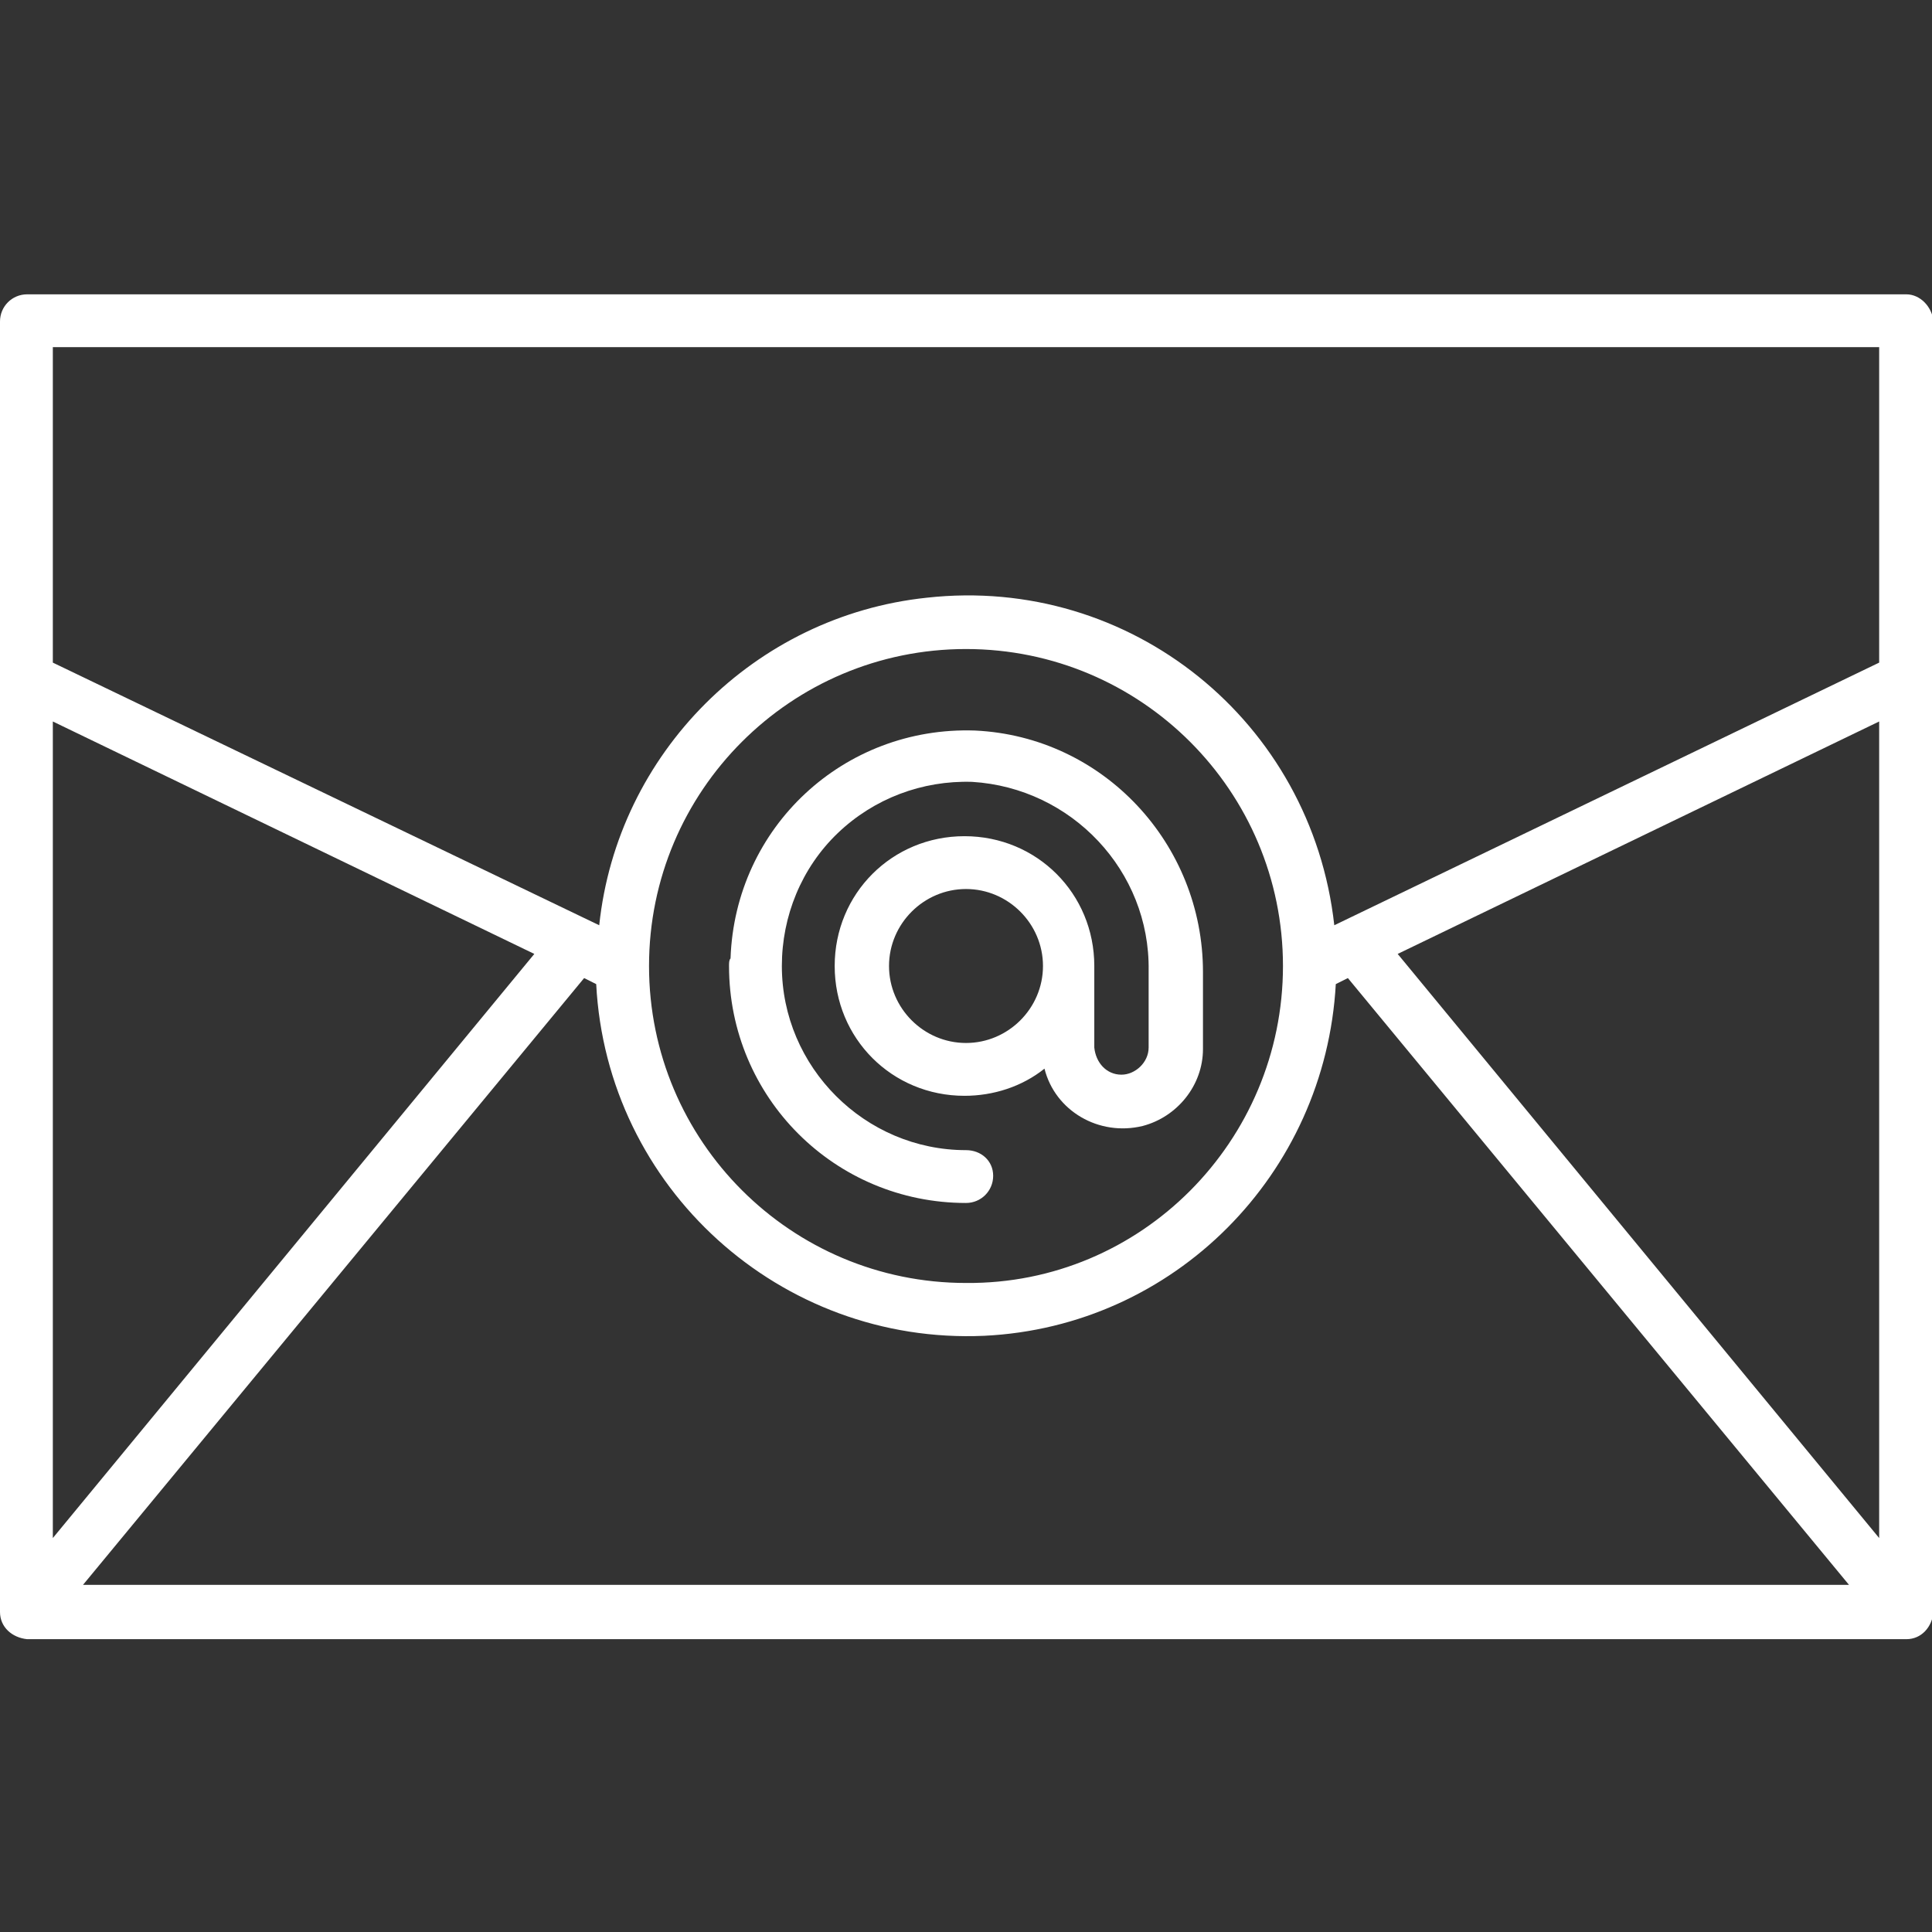 <svg xmlns="http://www.w3.org/2000/svg" xmlns:xlink="http://www.w3.org/1999/xlink" id="Layer_1" x="0px" y="0px" viewBox="0 0 128 128" style="enable-background:new 0 0 128 128;" xml:space="preserve"><rect x="0" y="0" width="128" height="128" fill="#333333" stroke="none"/> <style type="text/css"> .st0{fill:#FFFFFF;} </style> <path class="st0" d="M48.3,64c0,8.7,7,15.7,15.7,15.7c1,0,1.8-0.8,1.8-1.8S65,76.2,64,76.2c-6.7,0-12.2-5.5-12.2-12.2 c0-3.3,1.3-6.5,3.7-8.8s5.6-3.5,8.9-3.4c6.6,0.4,11.8,5.9,11.7,12.5v5.1c0,1-0.9,1.8-1.8,1.8c-1,0-1.7-0.8-1.8-1.8V64 c0-4.8-3.8-8.6-8.6-8.6s-8.6,3.8-8.6,8.6s3.8,8.6,8.6,8.6c1.9,0,3.8-0.6,5.3-1.8c0.7,2.8,3.6,4.5,6.5,3.8c2.3-0.6,4-2.7,4-5.1v-5.1 c0-8.5-6.6-15.6-15.1-16c-8.7-0.3-15.9,6.4-16.2,15.1C48.3,63.6,48.3,63.8,48.3,64z M64,69.1c-2.8,0-5.1-2.3-5.1-5.1 c0-2.8,2.3-5.1,5.1-5.1c2.8,0,5.1,2.3,5.1,5.1C69.1,66.8,66.8,69.1,64,69.1z"></path> <path class="st0" d="M126.3,19.5H1.8c-1,0-1.8,0.8-1.8,1.8v85.5c0,1,0.8,1.7,1.8,1.8h124.5c1,0,1.7-0.8,1.8-1.8V21.3 C128,20.3,127.2,19.5,126.3,19.5z M85,64L85,64c0,11.6-9.4,21.1-21,21c-11.6,0-21-9.4-21-21s9.4-21,21-21S85,52.4,85,64z M38.7,64.8 l0.8,0.4c0.7,13.5,12.2,23.9,25.7,23.3c12.6-0.6,22.6-10.7,23.3-23.3l0.8-0.4l33.2,40.2H5.5L38.7,64.8z M3.5,101.9V47.8l31.9,15.4 L3.5,101.9z M92.6,63.2l31.9-15.4v54.1L92.6,63.2z M3.5,23h121v20.9L88.4,61.3c-1.5-13.5-13.5-23.2-27-21.7 C50,40.8,40.9,49.9,39.7,61.3L3.5,43.9V23z"></path> </svg>